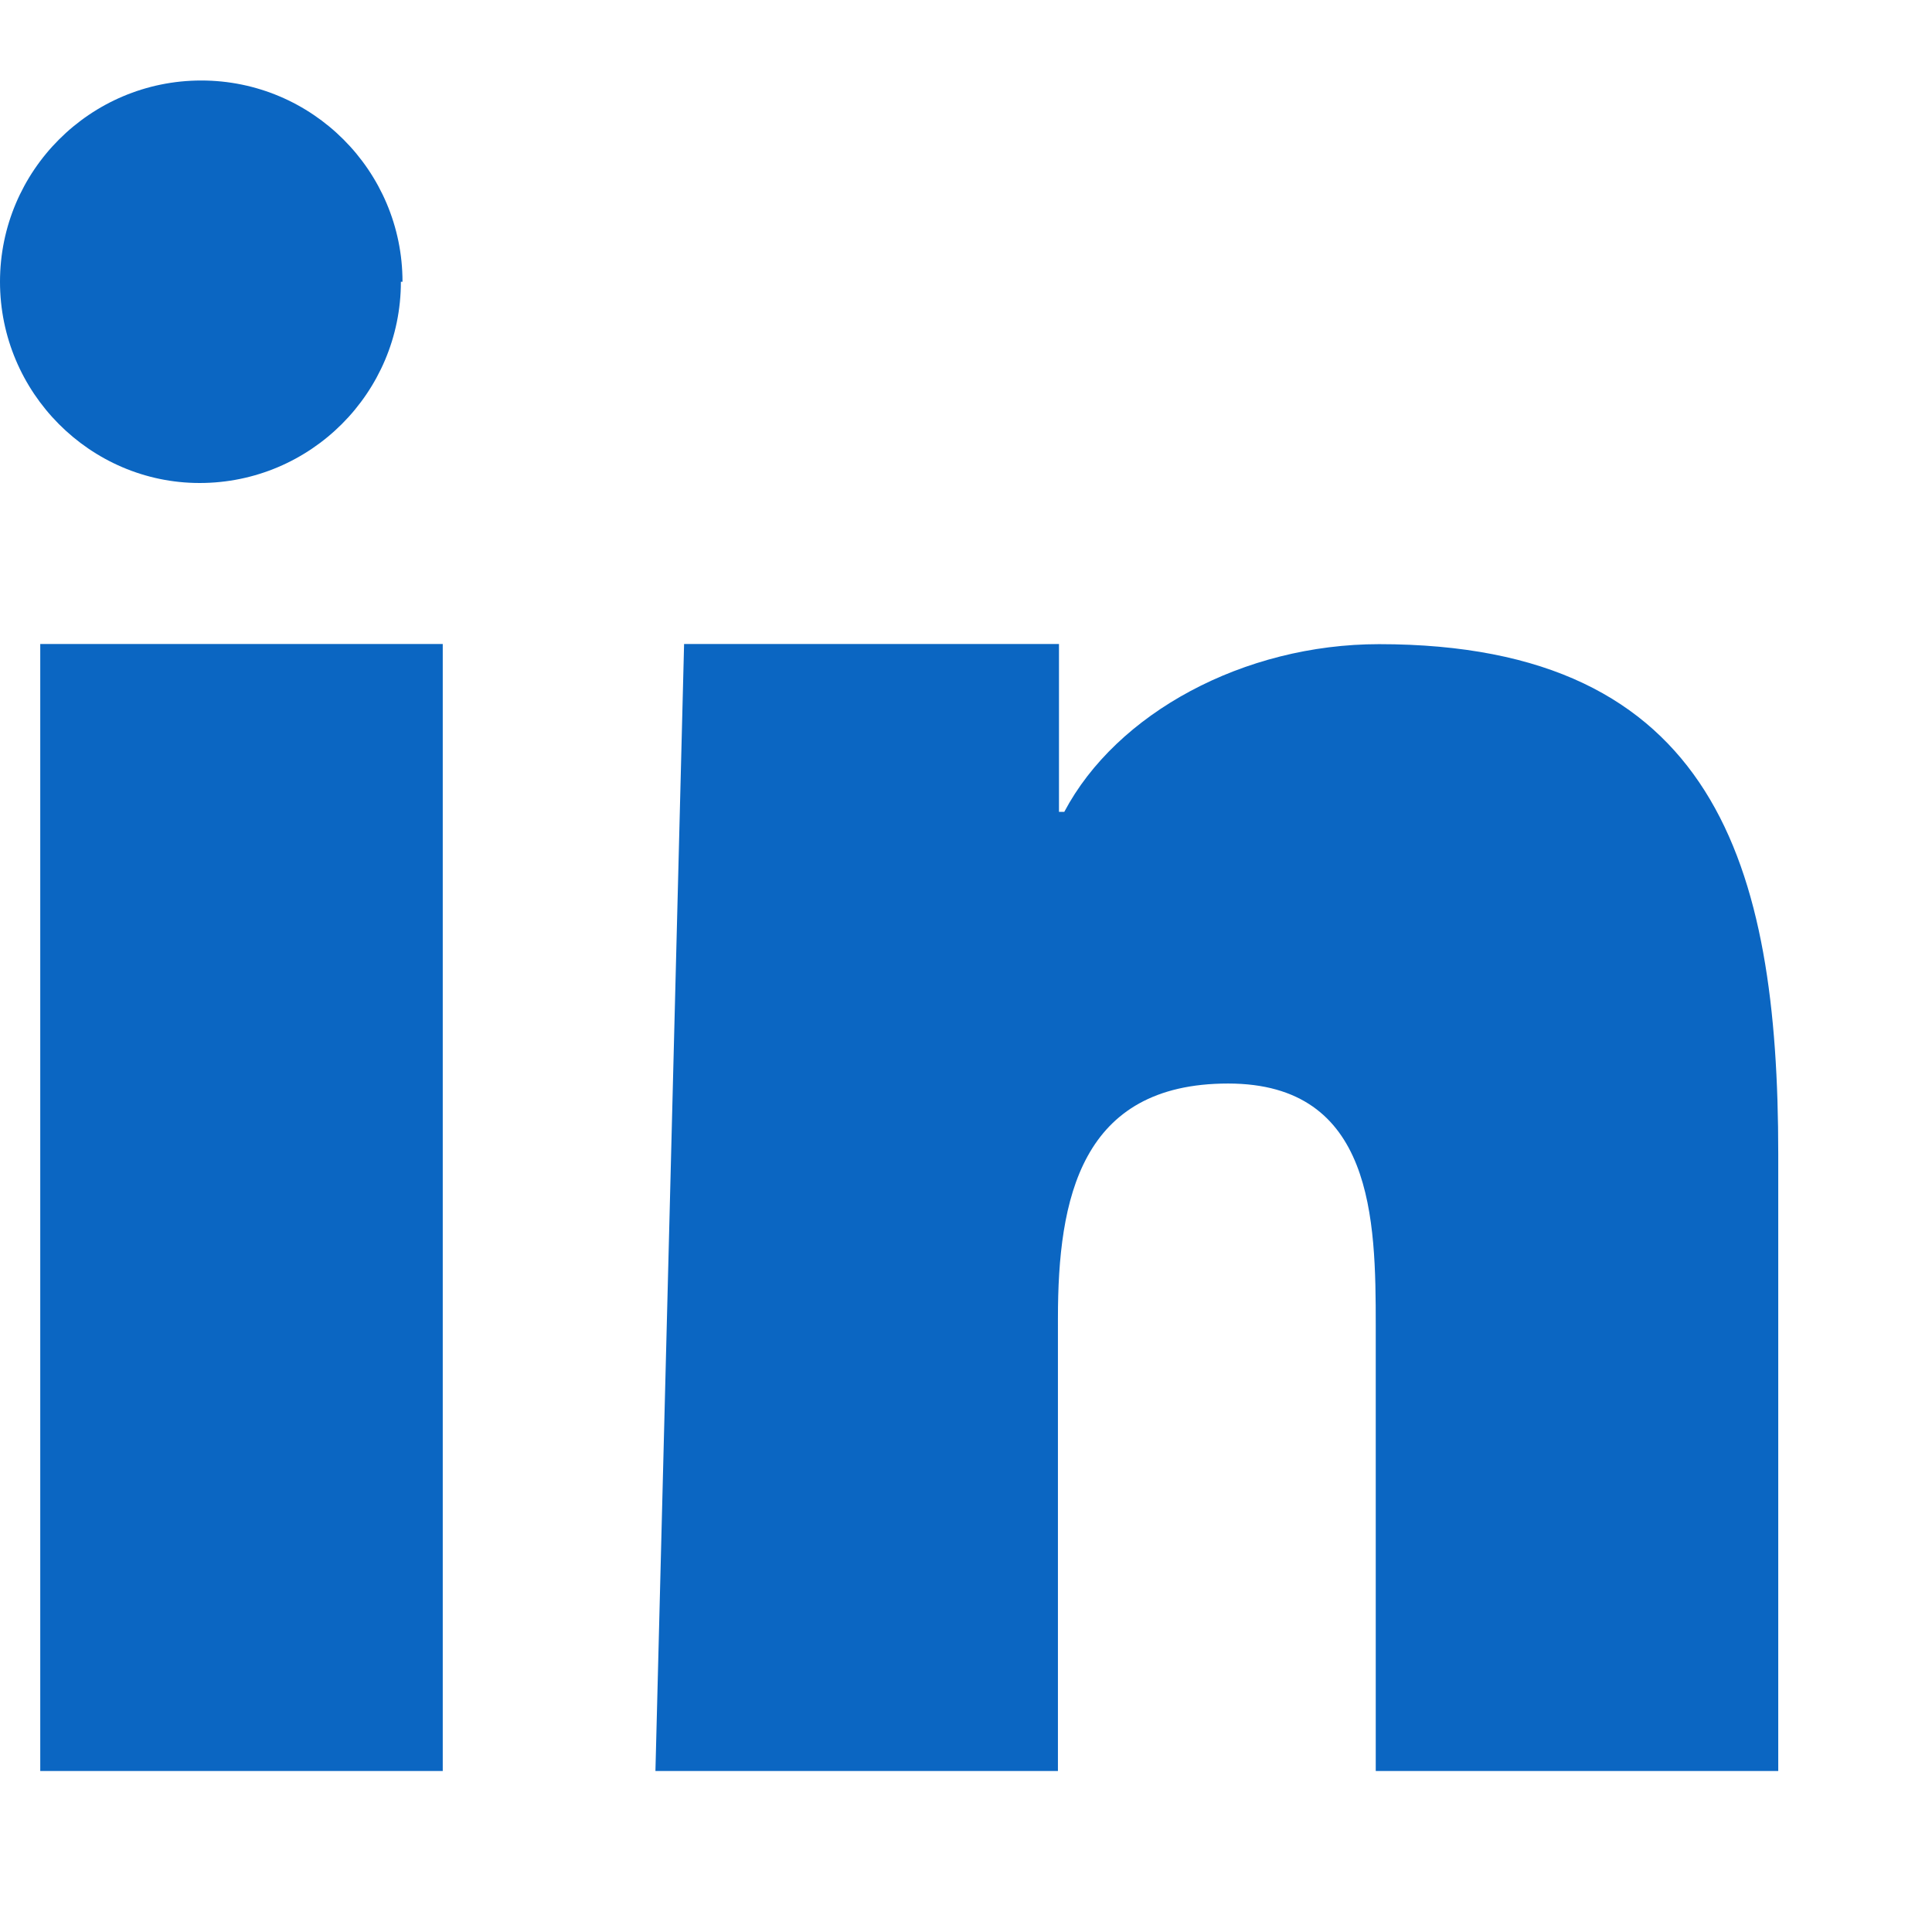 <?xml version="1.0" encoding="UTF-8" standalone="no"?>
<!DOCTYPE svg PUBLIC "-//W3C//DTD SVG 1.1//EN" "http://www.w3.org/Graphics/SVG/1.1/DTD/svg11.dtd">
<svg fill="#0B66C2" width="24" height="24" viewBox="0 0 24 24" xmlns="http://www.w3.org/2000/svg">
    <path d="M4.98 3.5c0 1.378-1.12 2.5-2.5 2.5C1.12 6 0 4.878 0 3.5 0 2.122 1.12 1 2.5 1c1.38 0 2.5 1.122 2.5 2.5zM.5 8h5v14h-5zM8.498 8h4.657v2.085h.066c.648-1.226 2.23-2.083 3.91-2.083 4.179 0 4.959 2.75 4.959 6.33V22h-5v-5.533c0-1.316-.024-3.007-1.834-3.007-1.834 0-2.114 1.433-2.114 2.913V22h-5z"/>
</svg>
